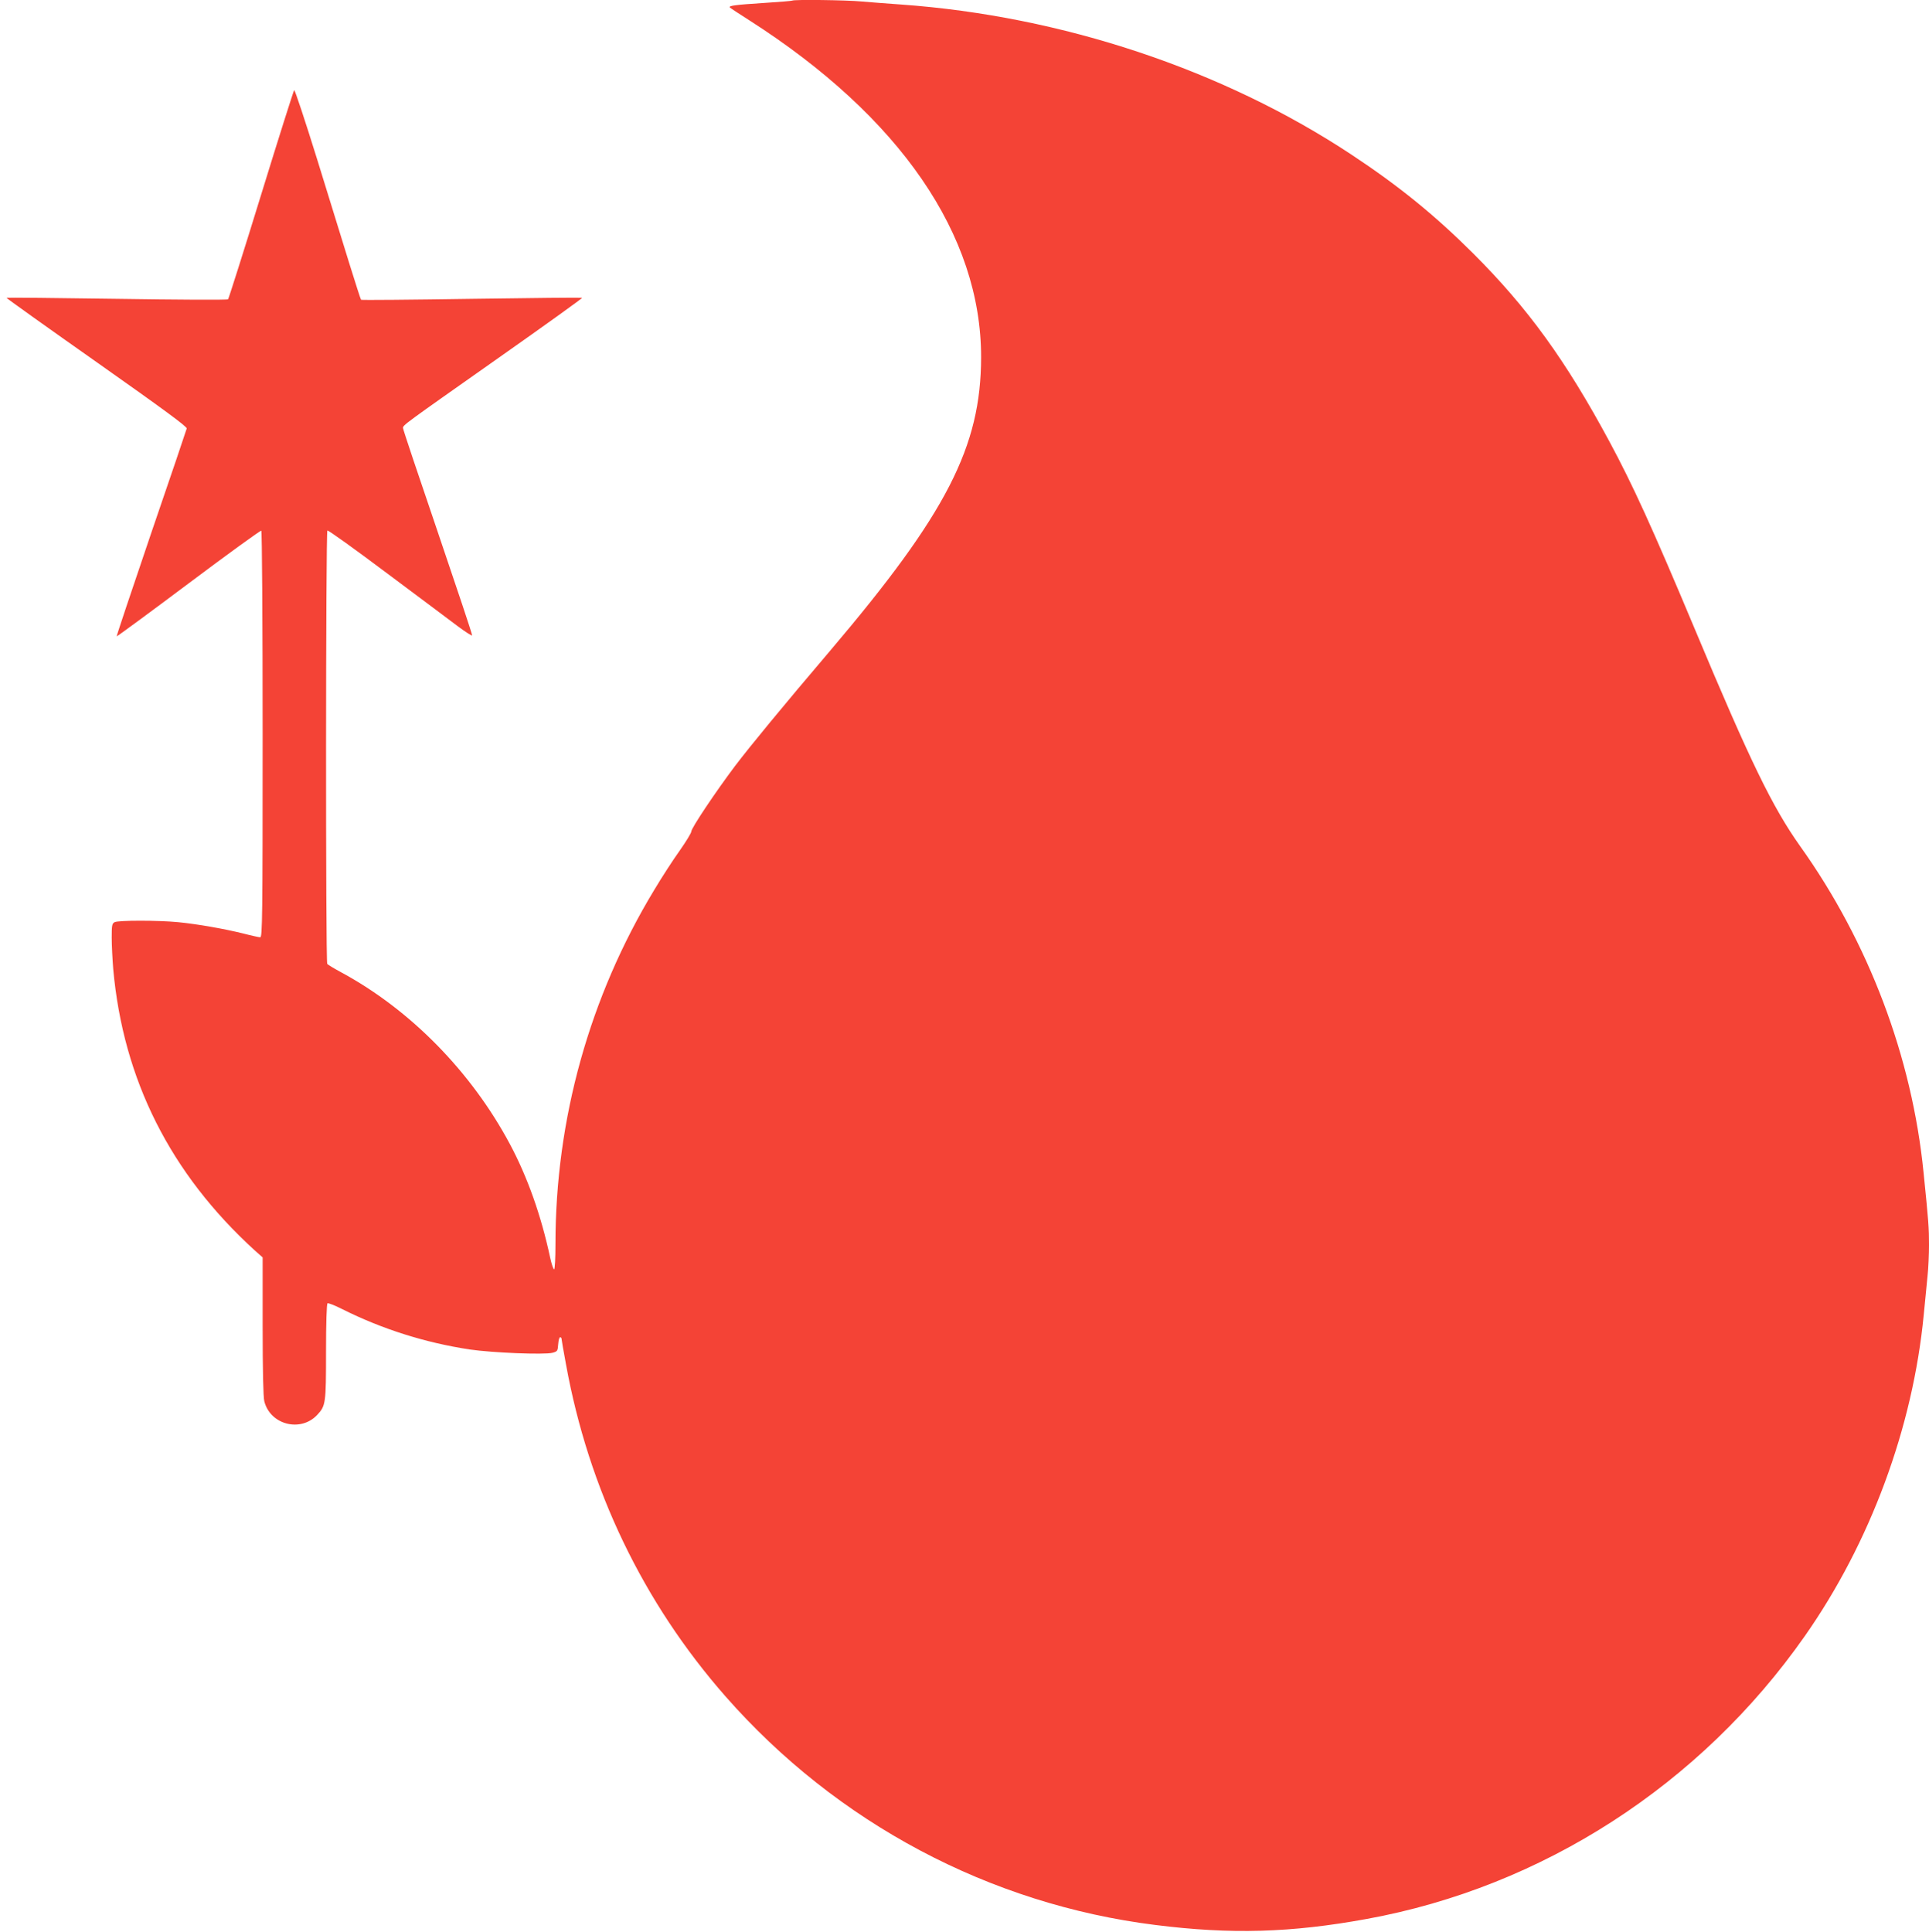 <?xml version="1.0" standalone="no"?>
<!DOCTYPE svg PUBLIC "-//W3C//DTD SVG 20010904//EN"
 "http://www.w3.org/TR/2001/REC-SVG-20010904/DTD/svg10.dtd">
<svg version="1.0" xmlns="http://www.w3.org/2000/svg"
 width="1278pt" height="1280pt" viewBox="0 0 1278 1280"
 preserveAspectRatio="xMidYMid meet">
<g transform="translate(0,1280) scale(0.1,-0.1)"
fill="#f44336" stroke="none">
<path d="M5249 12796 c-2 -2 -83 -9 -179 -15 -202 -13 -246 -19 -234 -31 5 -5
63 -43 129 -85 997 -638 1536 -1422 1535 -2233 -1 -592 -228 -1034 -999 -1942
-318 -374 -531 -633 -632 -766 -130 -173 -289 -411 -289 -433 0 -10 -35 -67
-77 -127 -43 -60 -119 -177 -169 -261 -428 -707 -654 -1518 -654 -2345 0 -97
-4 -168 -9 -168 -5 0 -17 35 -26 77 -60 280 -150 534 -267 753 -256 479 -658
889 -1116 1137 -48 26 -90 51 -94 57 -11 16 -10 2864 1 2871 6 3 180 -122 388
-278 208 -155 421 -315 473 -354 52 -39 96 -67 98 -63 2 5 -101 312 -227 683
-127 372 -231 682 -231 691 0 20 0 19 633 465 307 216 556 395 554 398 -3 2
-332 -1 -732 -7 -400 -6 -730 -9 -733 -6 -3 3 -37 110 -77 238 -40 128 -136
441 -215 696 -79 254 -147 459 -151 455 -4 -4 -103 -316 -219 -693 -116 -377
-215 -689 -219 -693 -5 -5 -336 -3 -736 3 -400 6 -730 9 -732 7 -2 -2 267
-194 598 -427 441 -311 599 -427 596 -439 -2 -9 -108 -322 -236 -695 -127
-373 -230 -681 -228 -682 2 -2 217 156 477 351 260 195 477 352 481 349 5 -3
9 -604 9 -1350 0 -1214 -2 -1344 -16 -1344 -8 0 -59 11 -112 25 -126 31 -300
62 -431 75 -134 13 -397 13 -422 0 -17 -9 -19 -22 -19 -103 0 -51 5 -144 10
-207 66 -734 379 -1355 937 -1864 l53 -47 0 -455 c0 -295 4 -470 11 -498 39
-156 241 -208 351 -90 56 60 58 76 58 418 0 190 4 317 10 321 5 3 49 -14 98
-39 264 -132 548 -222 844 -267 150 -22 494 -36 548 -22 33 9 35 12 38 56 2
26 7 47 13 47 5 0 9 -4 9 -9 0 -4 13 -82 30 -172 150 -826 511 -1577 1057
-2199 736 -838 1750 -1377 2848 -1514 500 -63 897 -52 1400 40 1164 212 2212
889 2902 1874 434 619 716 1382 788 2128 8 86 20 201 25 255 6 54 10 148 10
210 0 109 -3 154 -36 477 -76 767 -364 1528 -818 2164 -183 258 -331 561 -701
1446 -277 661 -408 948 -562 1234 -290 539 -541 885 -902 1246 -256 255 -492
447 -808 656 -850 562 -1917 918 -2983 994 -85 6 -202 15 -260 20 -103 10
-453 14 -461 6z"/>
</g>
</svg>

